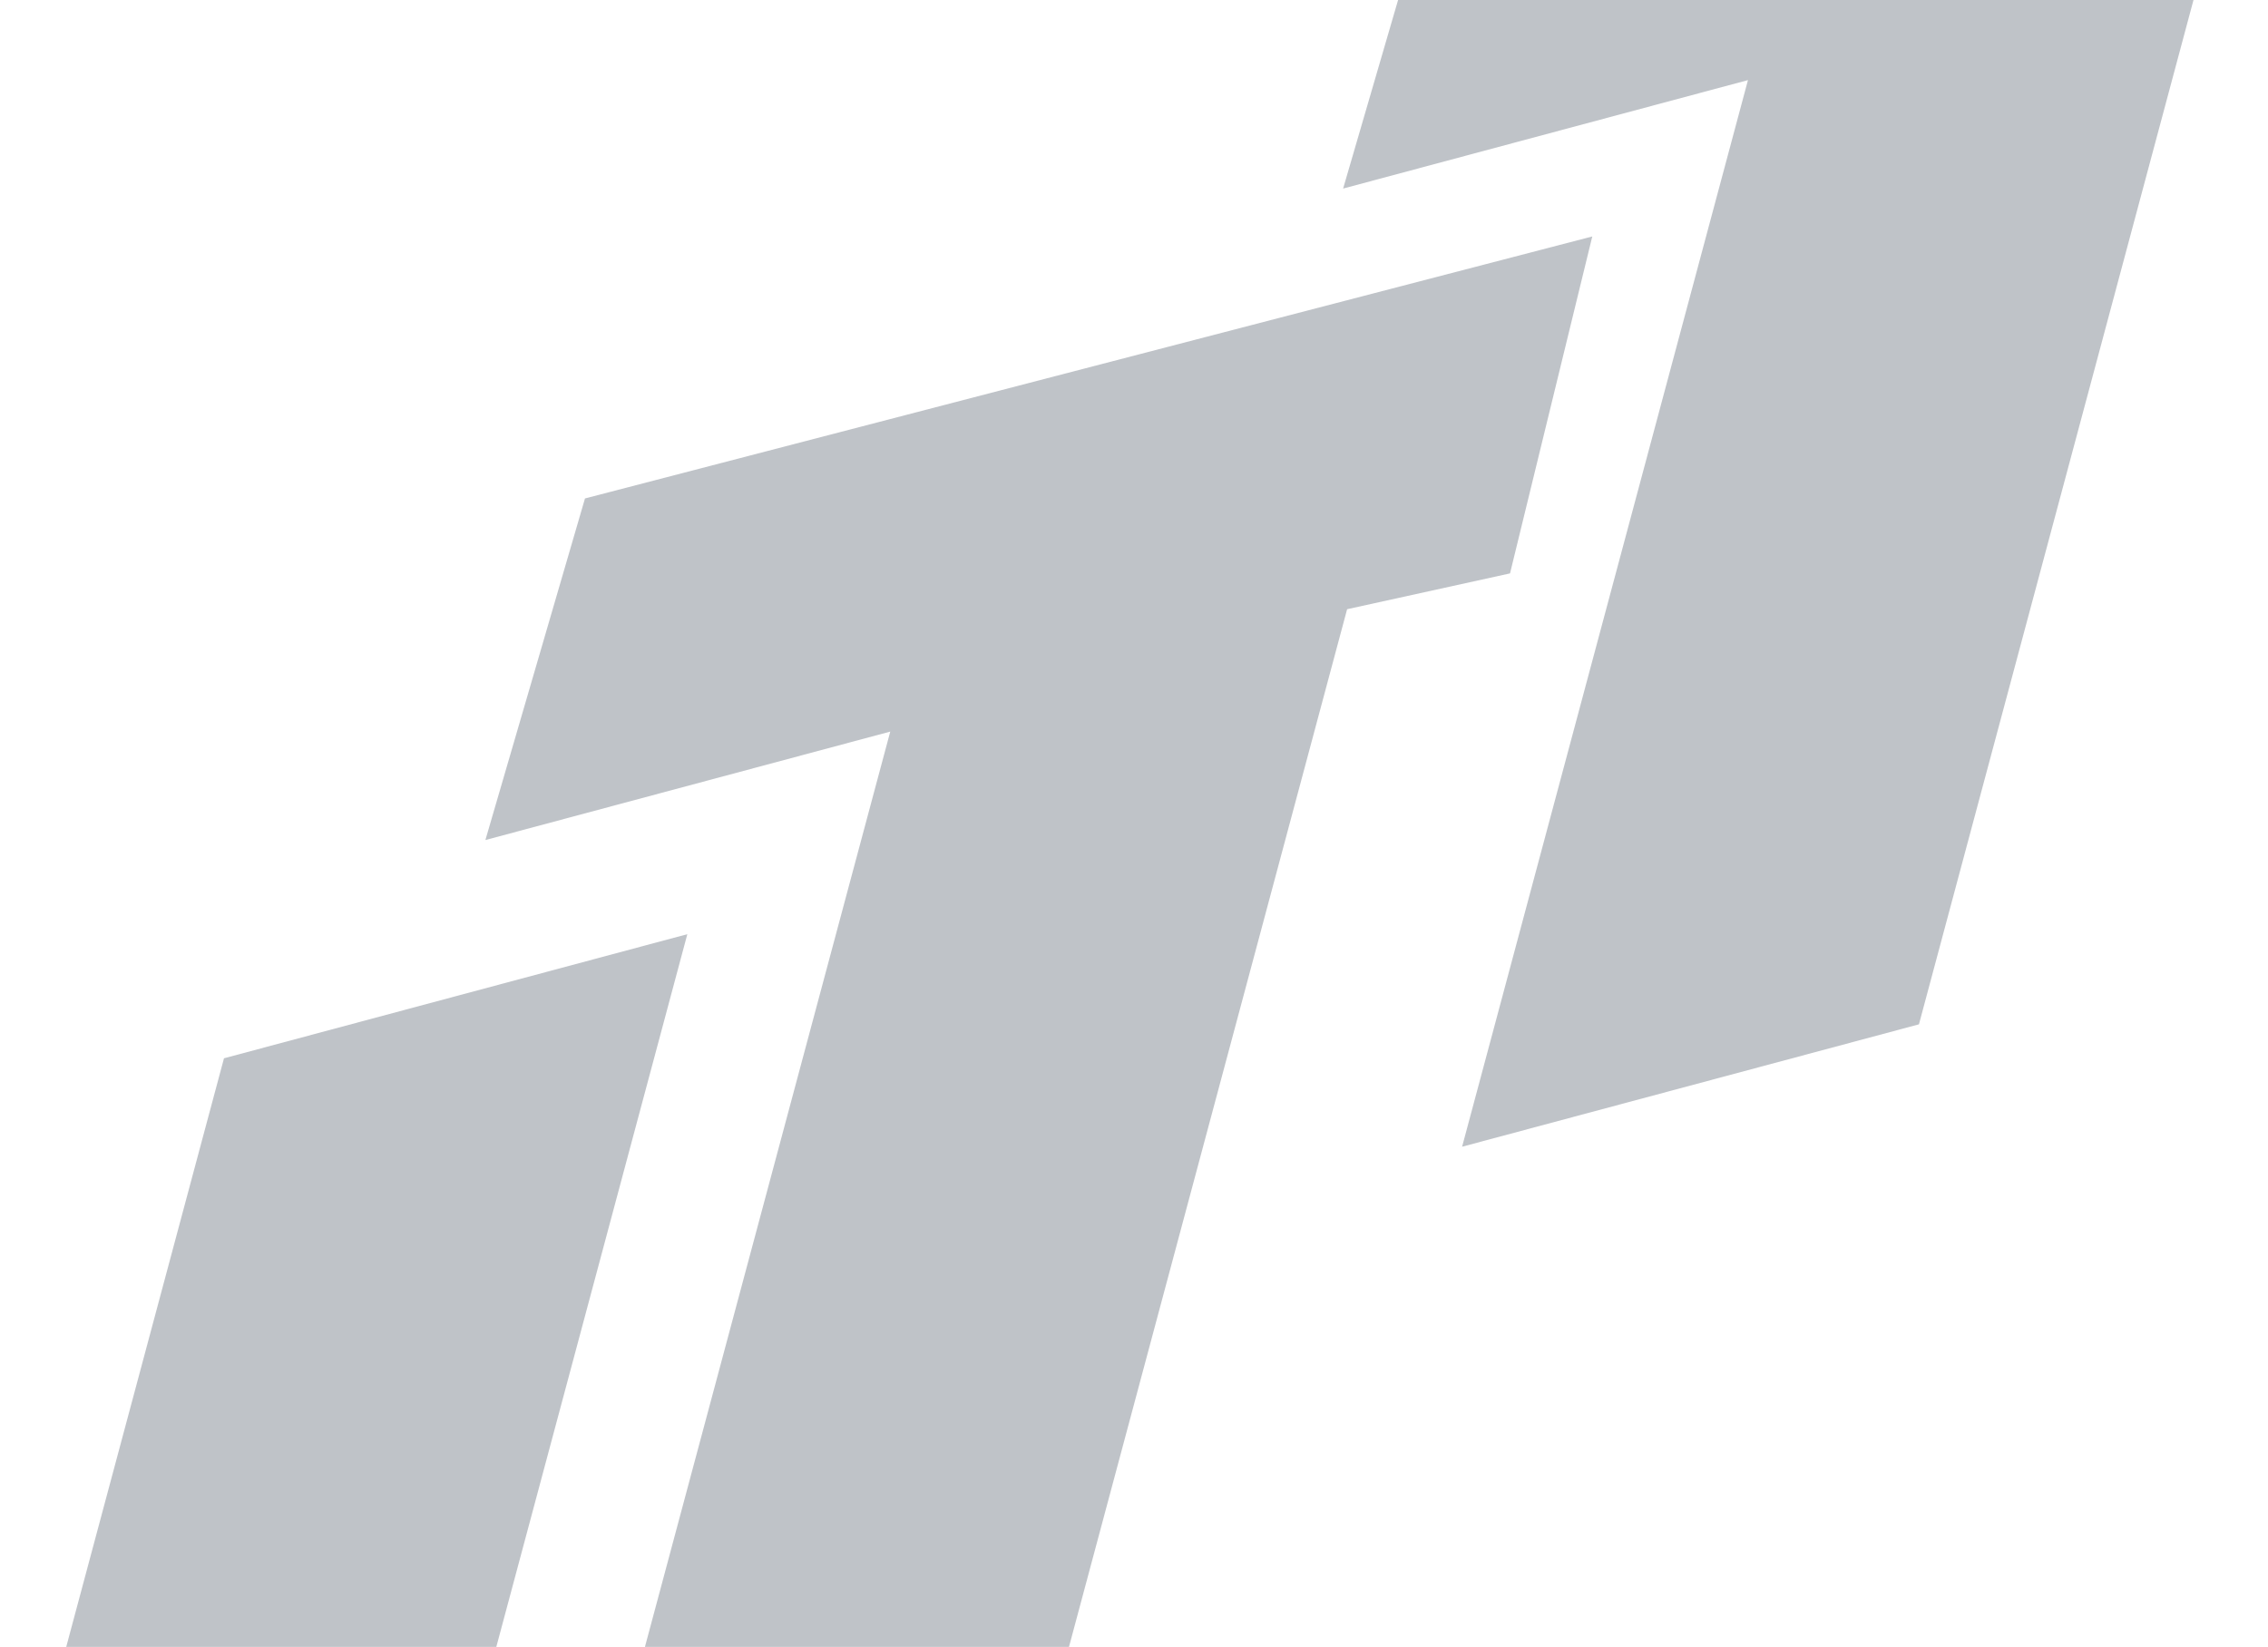 <svg width="1268" height="921" viewBox="0 0 1268 921" fill="none" xmlns="http://www.w3.org/2000/svg">
<path d="M1136.82 -174.071L806.589 -85.584L750.912 105.451L977.26 44.798L817.436 641.294L1072.85 572.85L1232.68 -23.639L1267.96 -33.095C1229.98 -84.678 1186.06 -132.066 1136.82 -174.071Z" fill="#293646" fill-opacity="0.3"/>
<path d="M844.226 320.67L890.221 132.234L327.053 278.756L271.375 469.785L497.73 409.134L337.899 1005.63L593.315 937.191L753.148 340.702L844.226 320.67Z" fill="#293646" fill-opacity="0.3"/>
<path d="M200.823 1207.09L384.28 522.43L125.225 591.842L0 1059.19C58.356 1117.47 125.767 1167.57 200.823 1207.09Z" fill="#293646" fill-opacity="0.3"/>
</svg>
